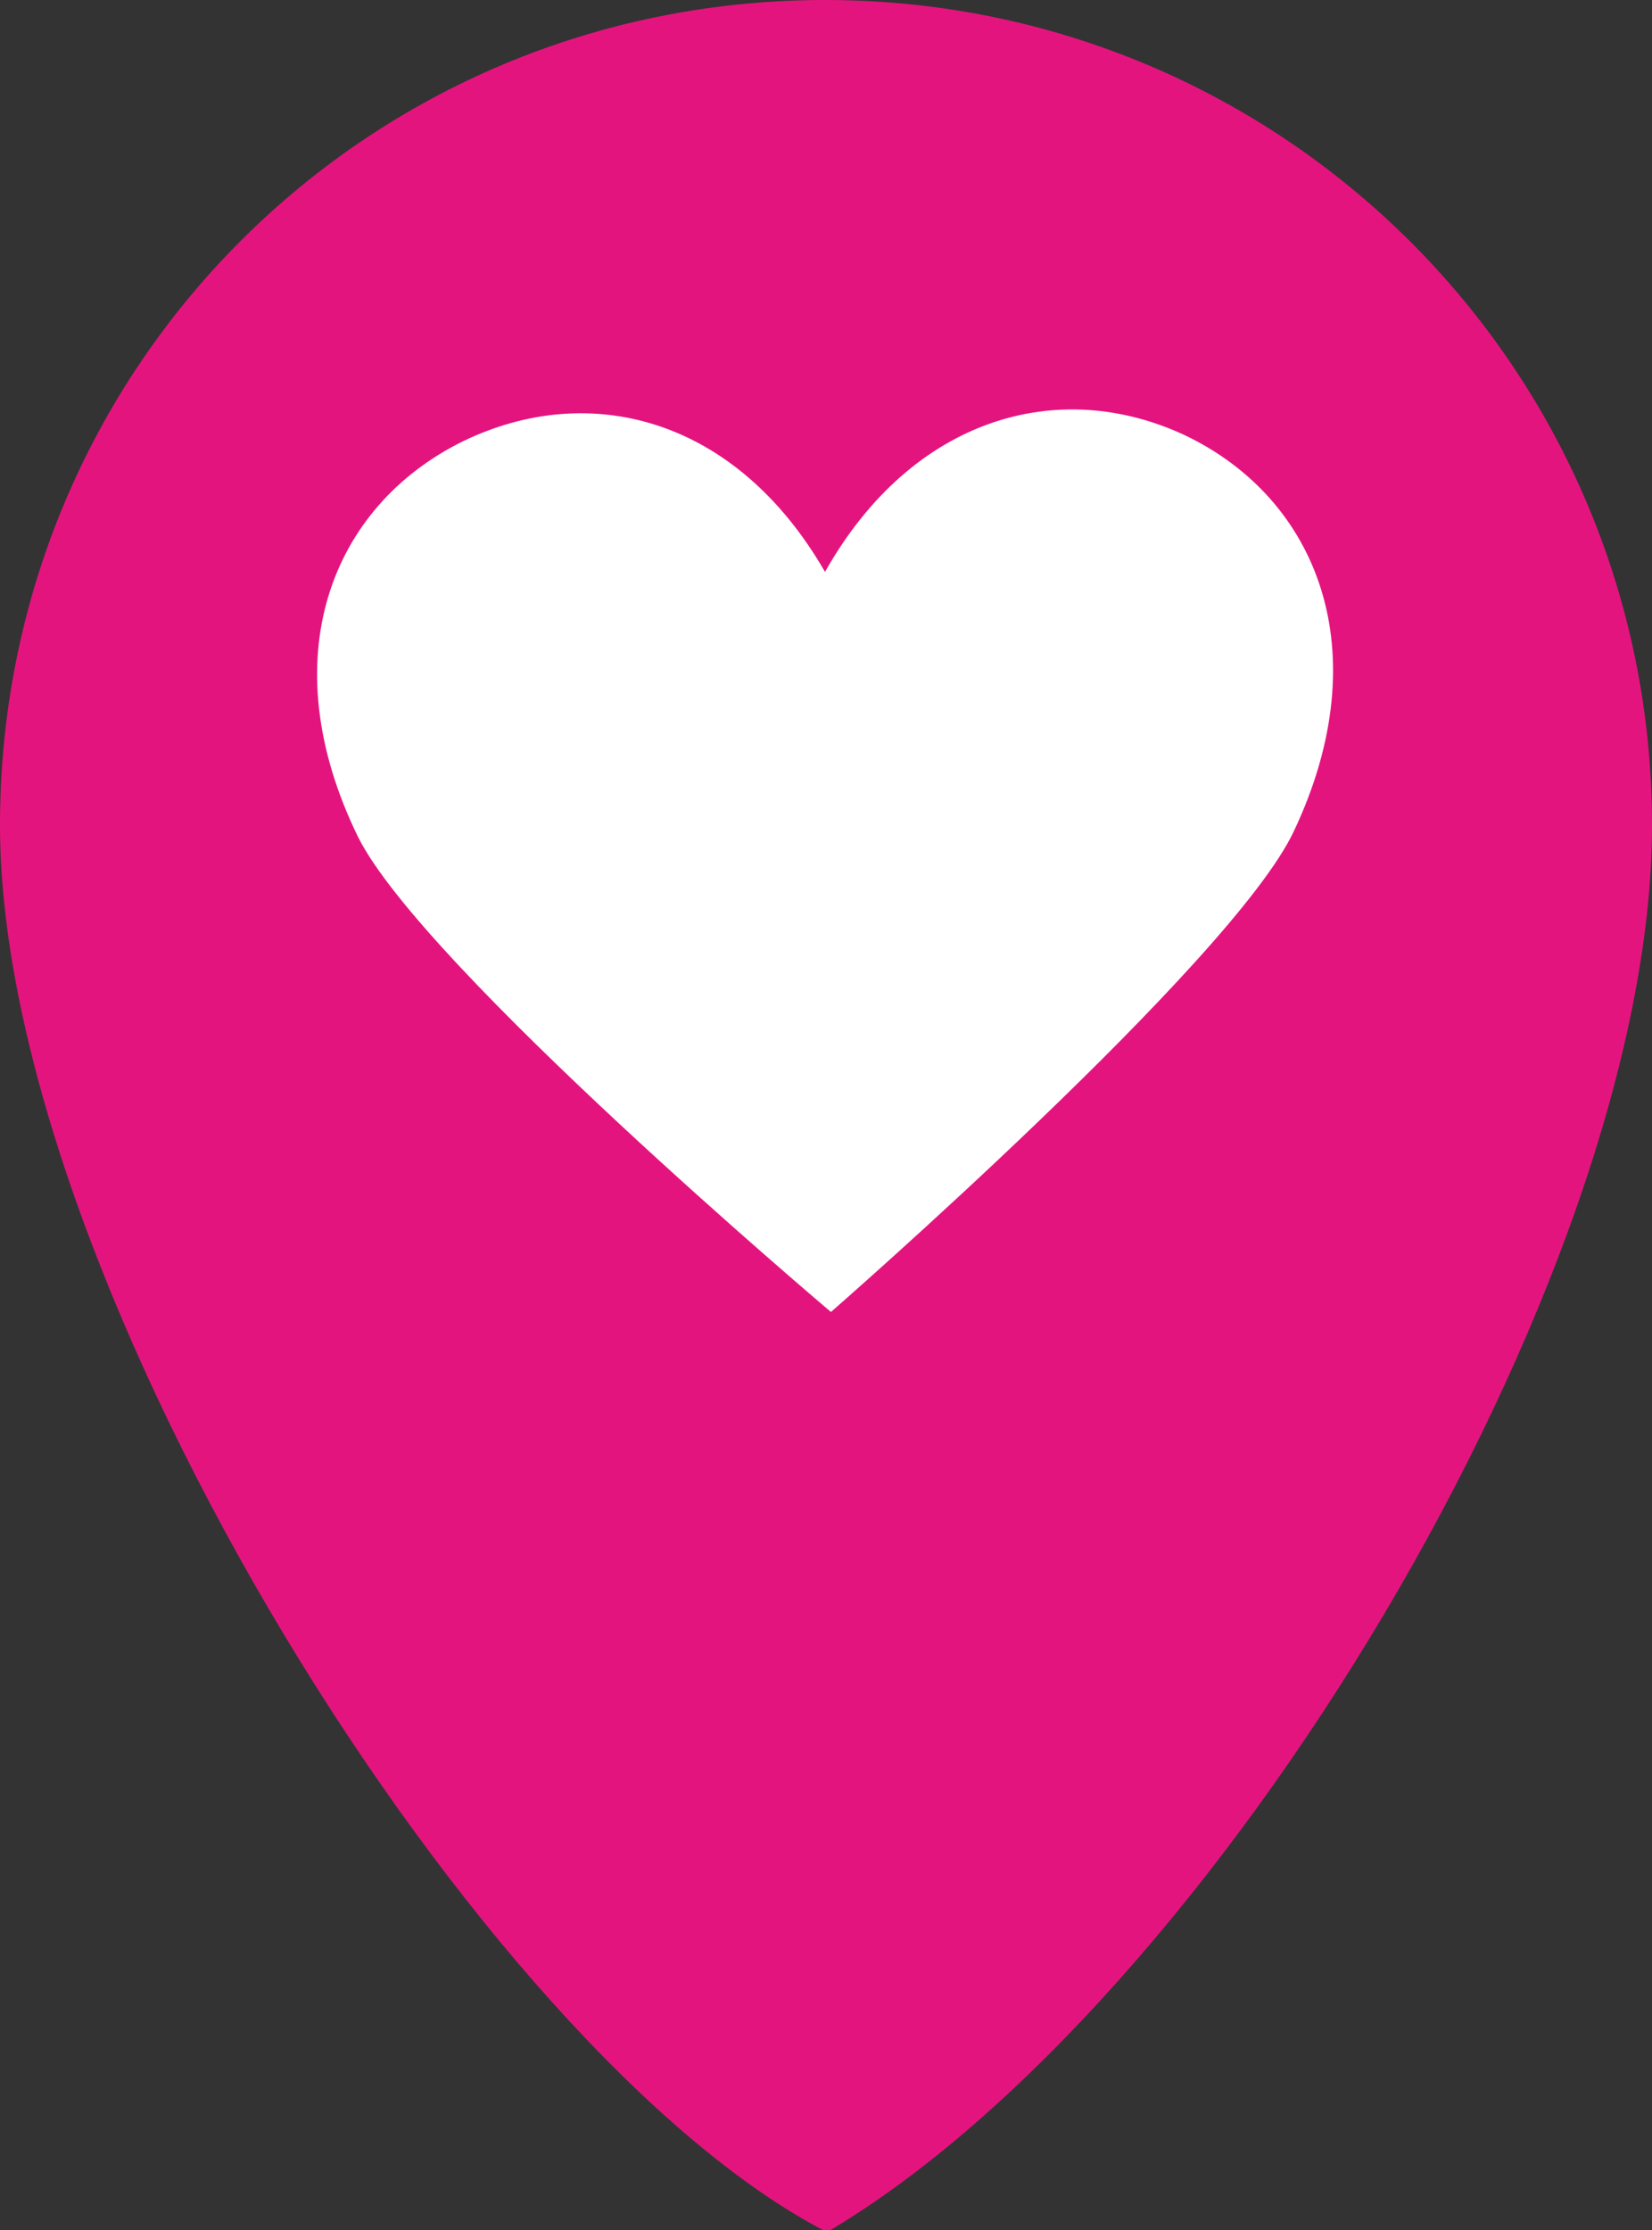 <?xml version="1.0" encoding="utf-8"?>
<!-- Generator: Adobe Illustrator 22.0.1, SVG Export Plug-In . SVG Version: 6.00 Build 0)  -->
<svg version="1.1" id="Calque_1" xmlns="http://www.w3.org/2000/svg" xmlns:xlink="http://www.w3.org/1999/xlink" x="0px" y="0px"
	 width="83.5px" height="112.7px" viewBox="0 0 83.5 112.7" style="enable-background:new 0 0 83.5 112.7;" xml:space="preserve">
<rect x="0" y="0" width="83.5" height="112.7" fill="#333333" stroke="none"/>
<style type="text/css">
	.st0{fill:#E4147F;}
	.st1{fill:#FFFFFF;}
</style>
<g>
	<path class="st0" d="M83.5,41.7c0,23-22.2,59.6-41.7,71.1C24.3,103.8,0,64.9,0,41.7S18.6,0,41.7,0S83.5,18.6,83.5,41.7z"/>
</g>
<path class="st1" d="M59.9,22c-6.4-3-13.8-0.9-18.2,6.9c-4.5-7.8-11.9-9.7-18.3-6.6c-6.7,3.3-9.7,11-5.3,20
	C21.4,48.9,42,66.3,42,66.3s20.3-17.7,23.4-24.3C69.7,32.9,66.6,25.2,59.9,22"/>
</svg>
